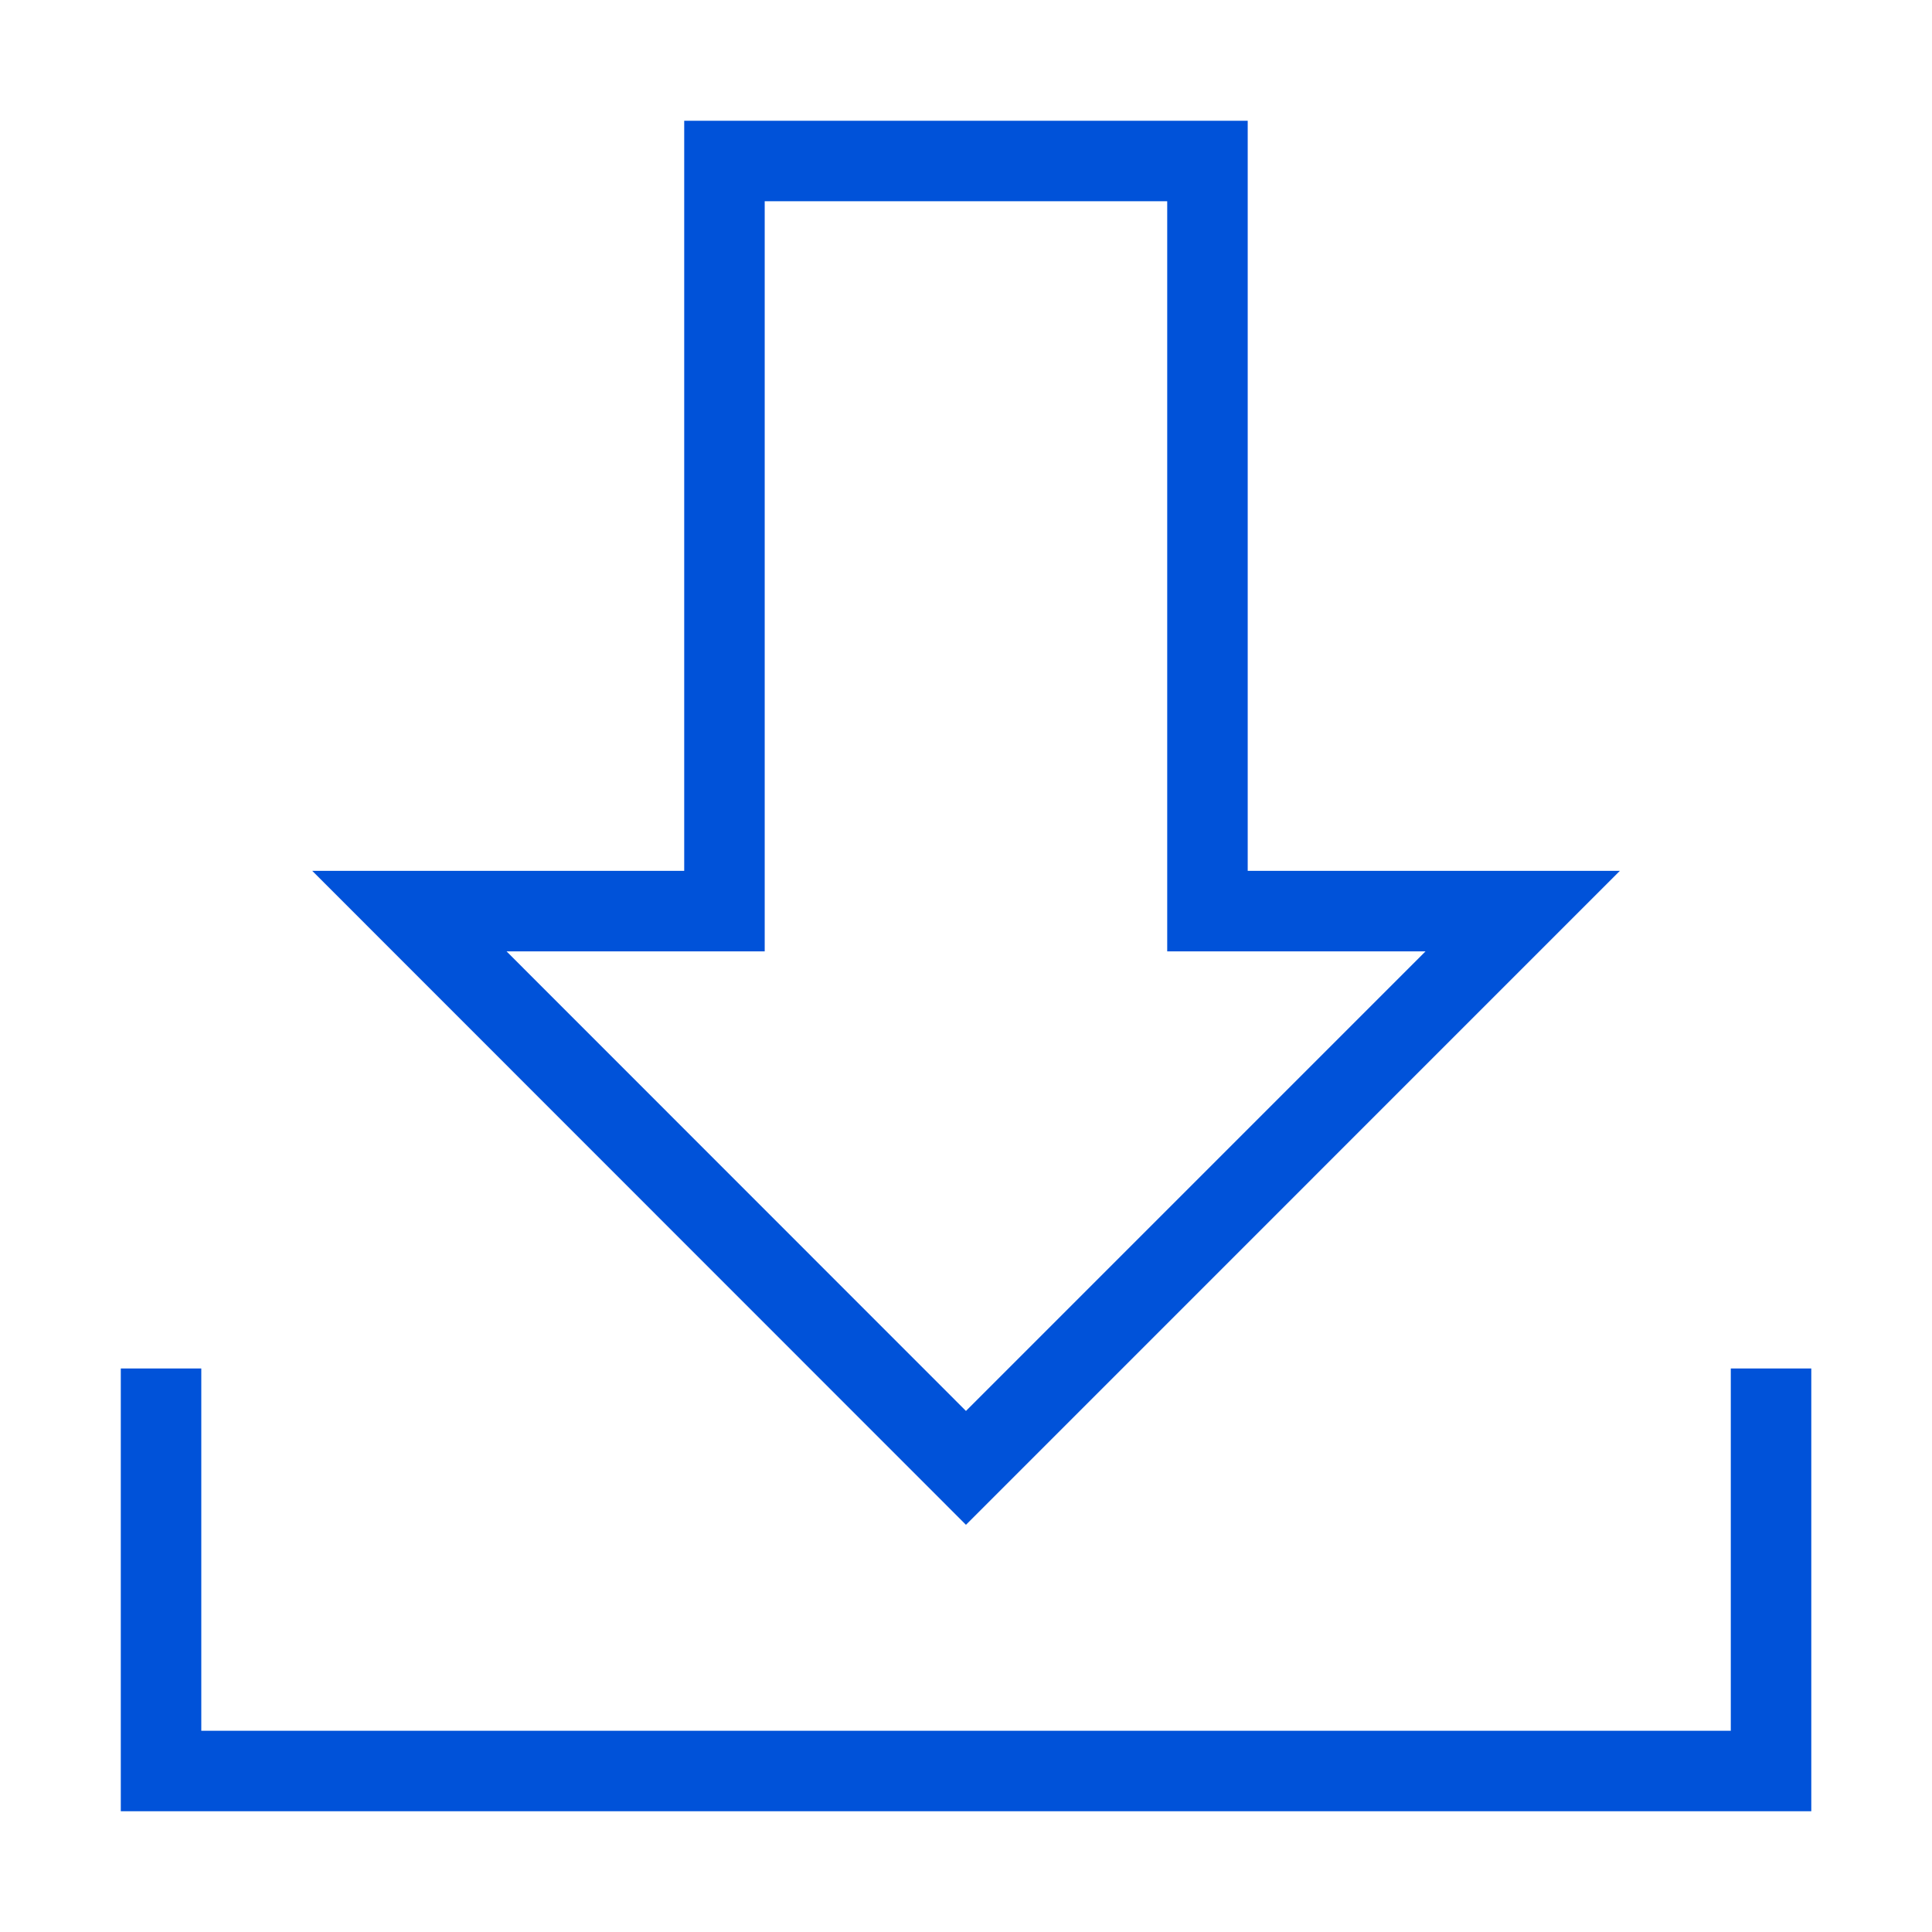 <svg xmlns="http://www.w3.org/2000/svg" width="48" height="48" viewBox="0 0 48 48"><defs><style>.a{fill:#0052d9;opacity:0;}.b{fill:none;stroke:#0052d9;stroke-width:2px;}</style></defs><rect class="a" width="48" height="48"/><path class="b" d="M4820.534,15778.636h7.828V15760h12v18.636h7.832l-13.832,13.833Z" transform="translate(-4810.363 -15756)"/><path class="b" d="M284.326-404.552h-10v40h10" transform="translate(408.553 318.326) rotate(-90)"/></svg>